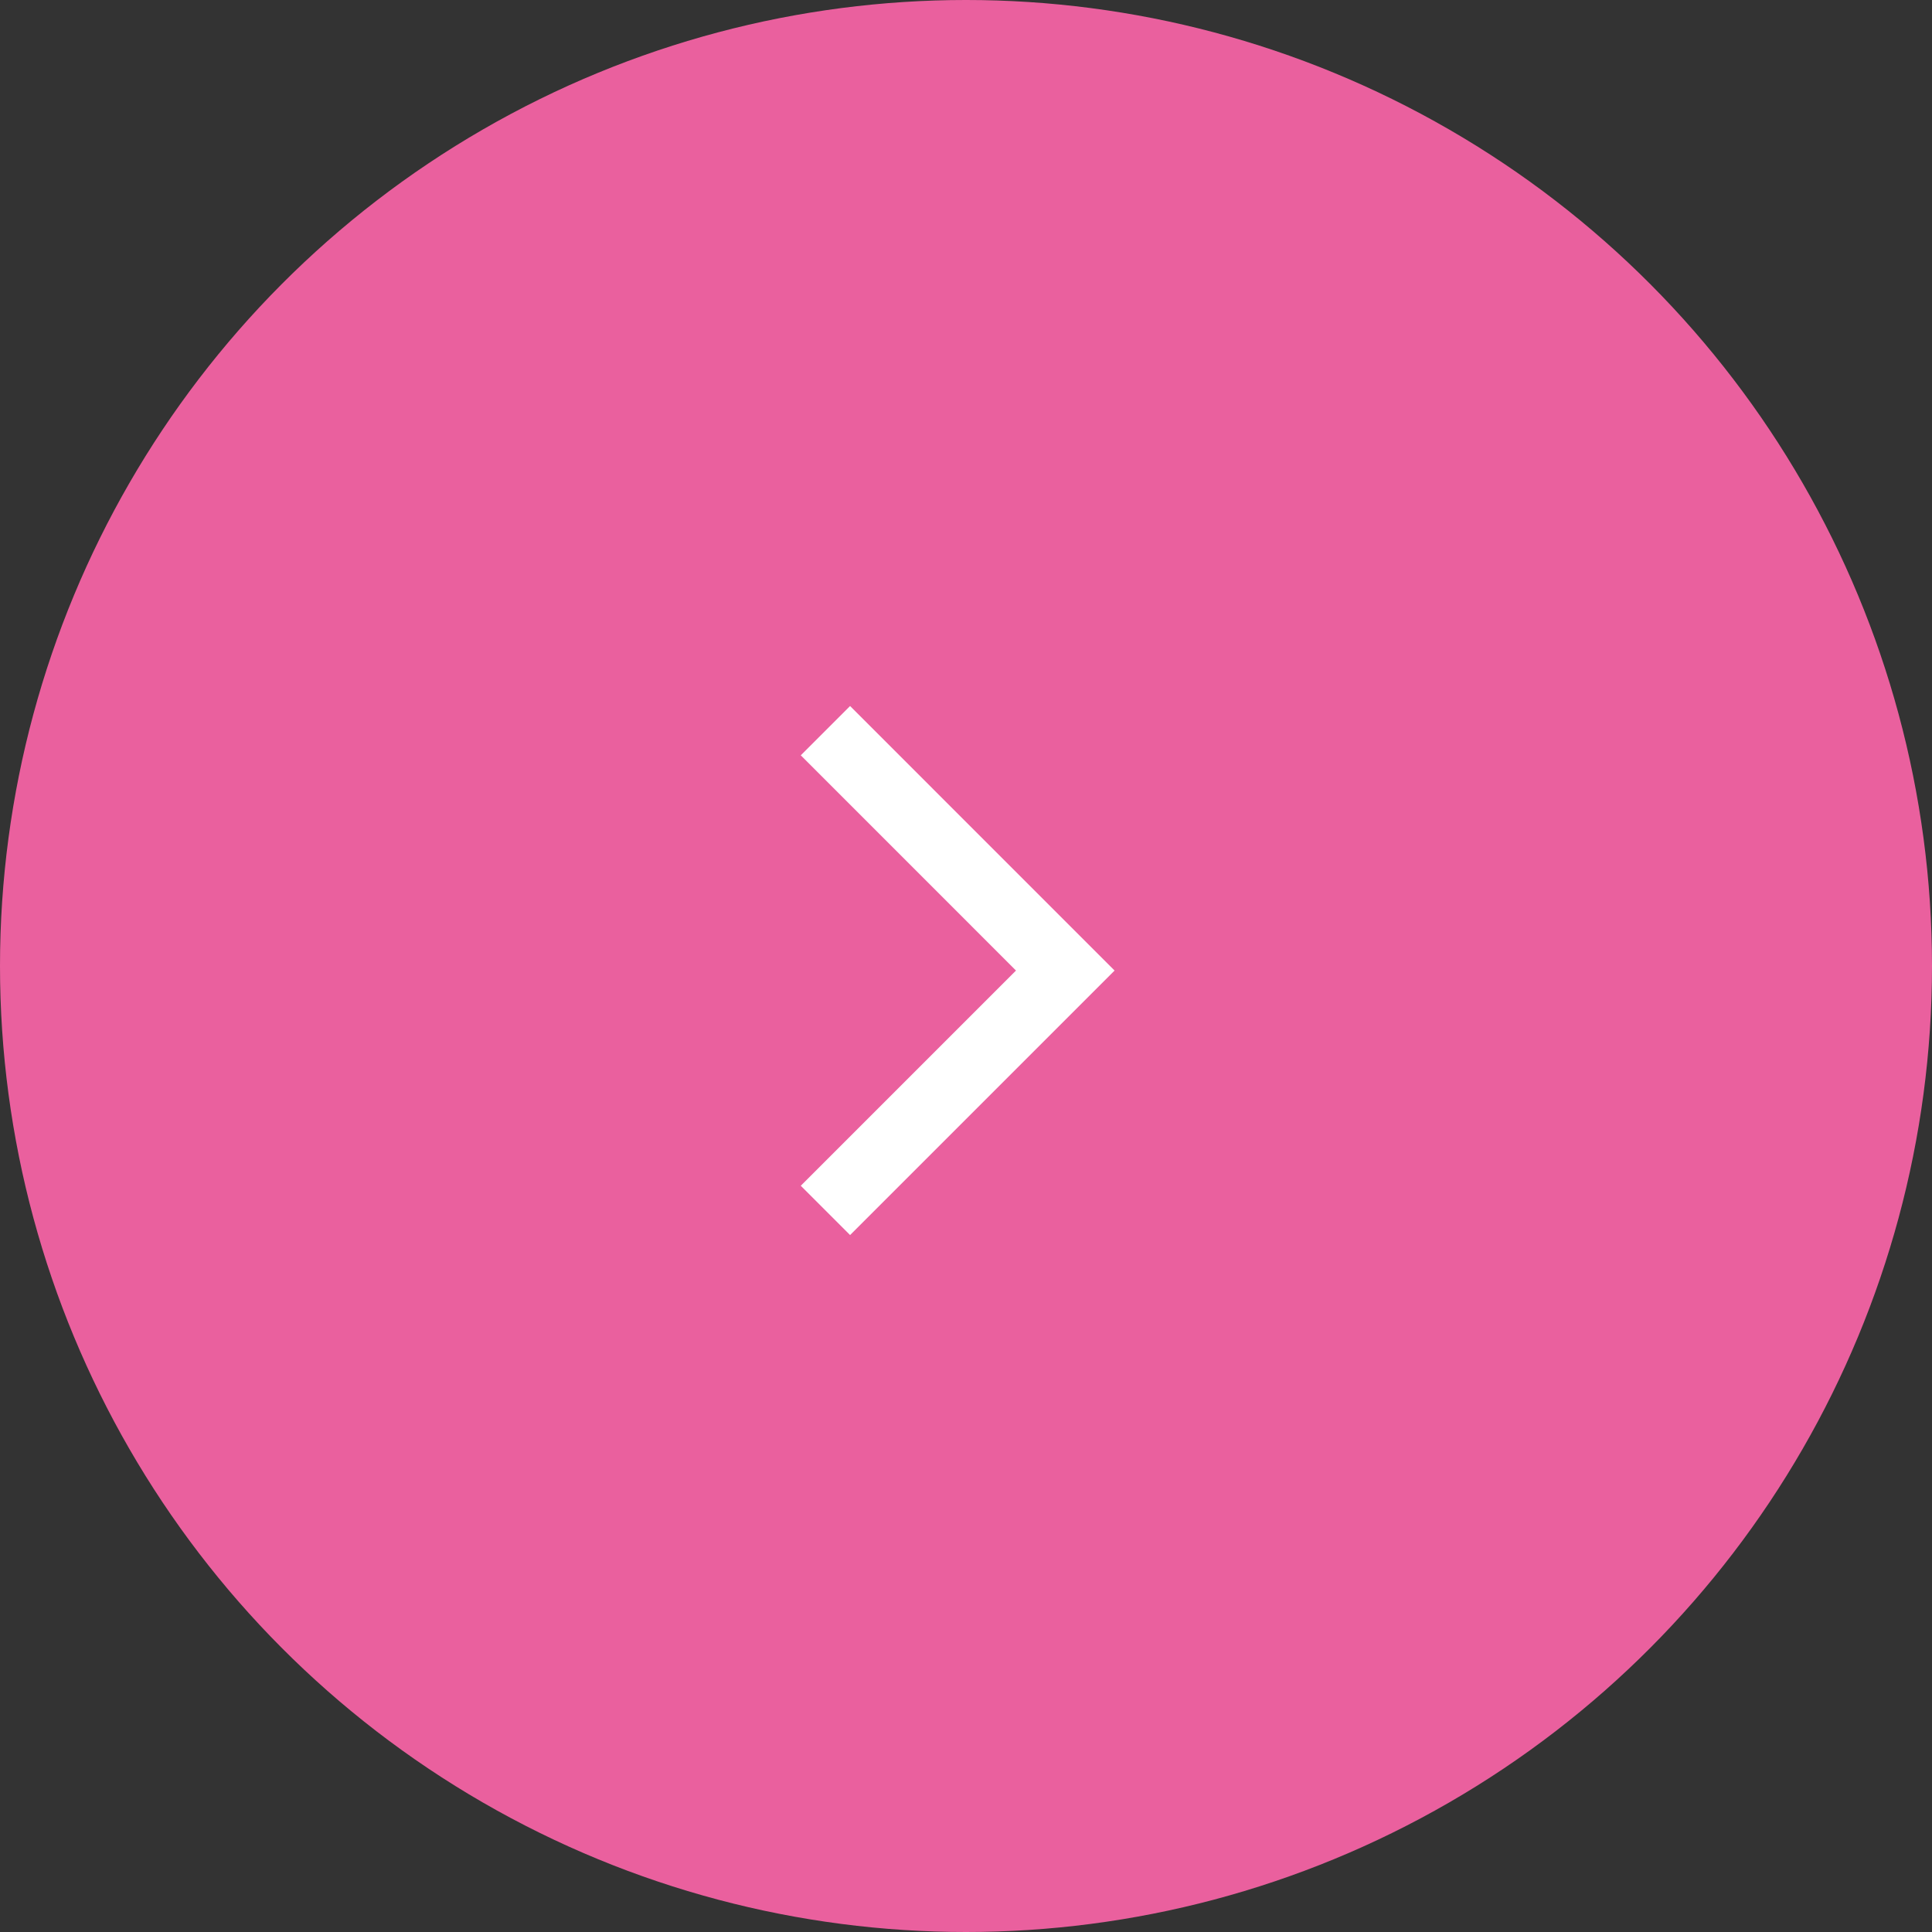 <svg xmlns="http://www.w3.org/2000/svg" width="62" height="62" viewBox="0 0 62 62">
  <rect x="0" y="0" width="62" height="62" fill="#333333" stroke="none"/>
  <g id="グループ_19076" data-name="グループ 19076" transform="translate(-0.153 -0.713)">
    <circle id="楕円形_15" data-name="楕円形 15" cx="31" cy="31" r="31" transform="translate(62.153 62.713) rotate(180)" fill="#ea609e"/>
    <path id="パス_134204" data-name="パス 134204" d="M1.582,0,0,1.582,6.906,8.489,0,15.395l1.582,1.582,8.488-8.488Z" transform="translate(25.851 23.37)" fill="#fff"/>
  </g>
</svg>
